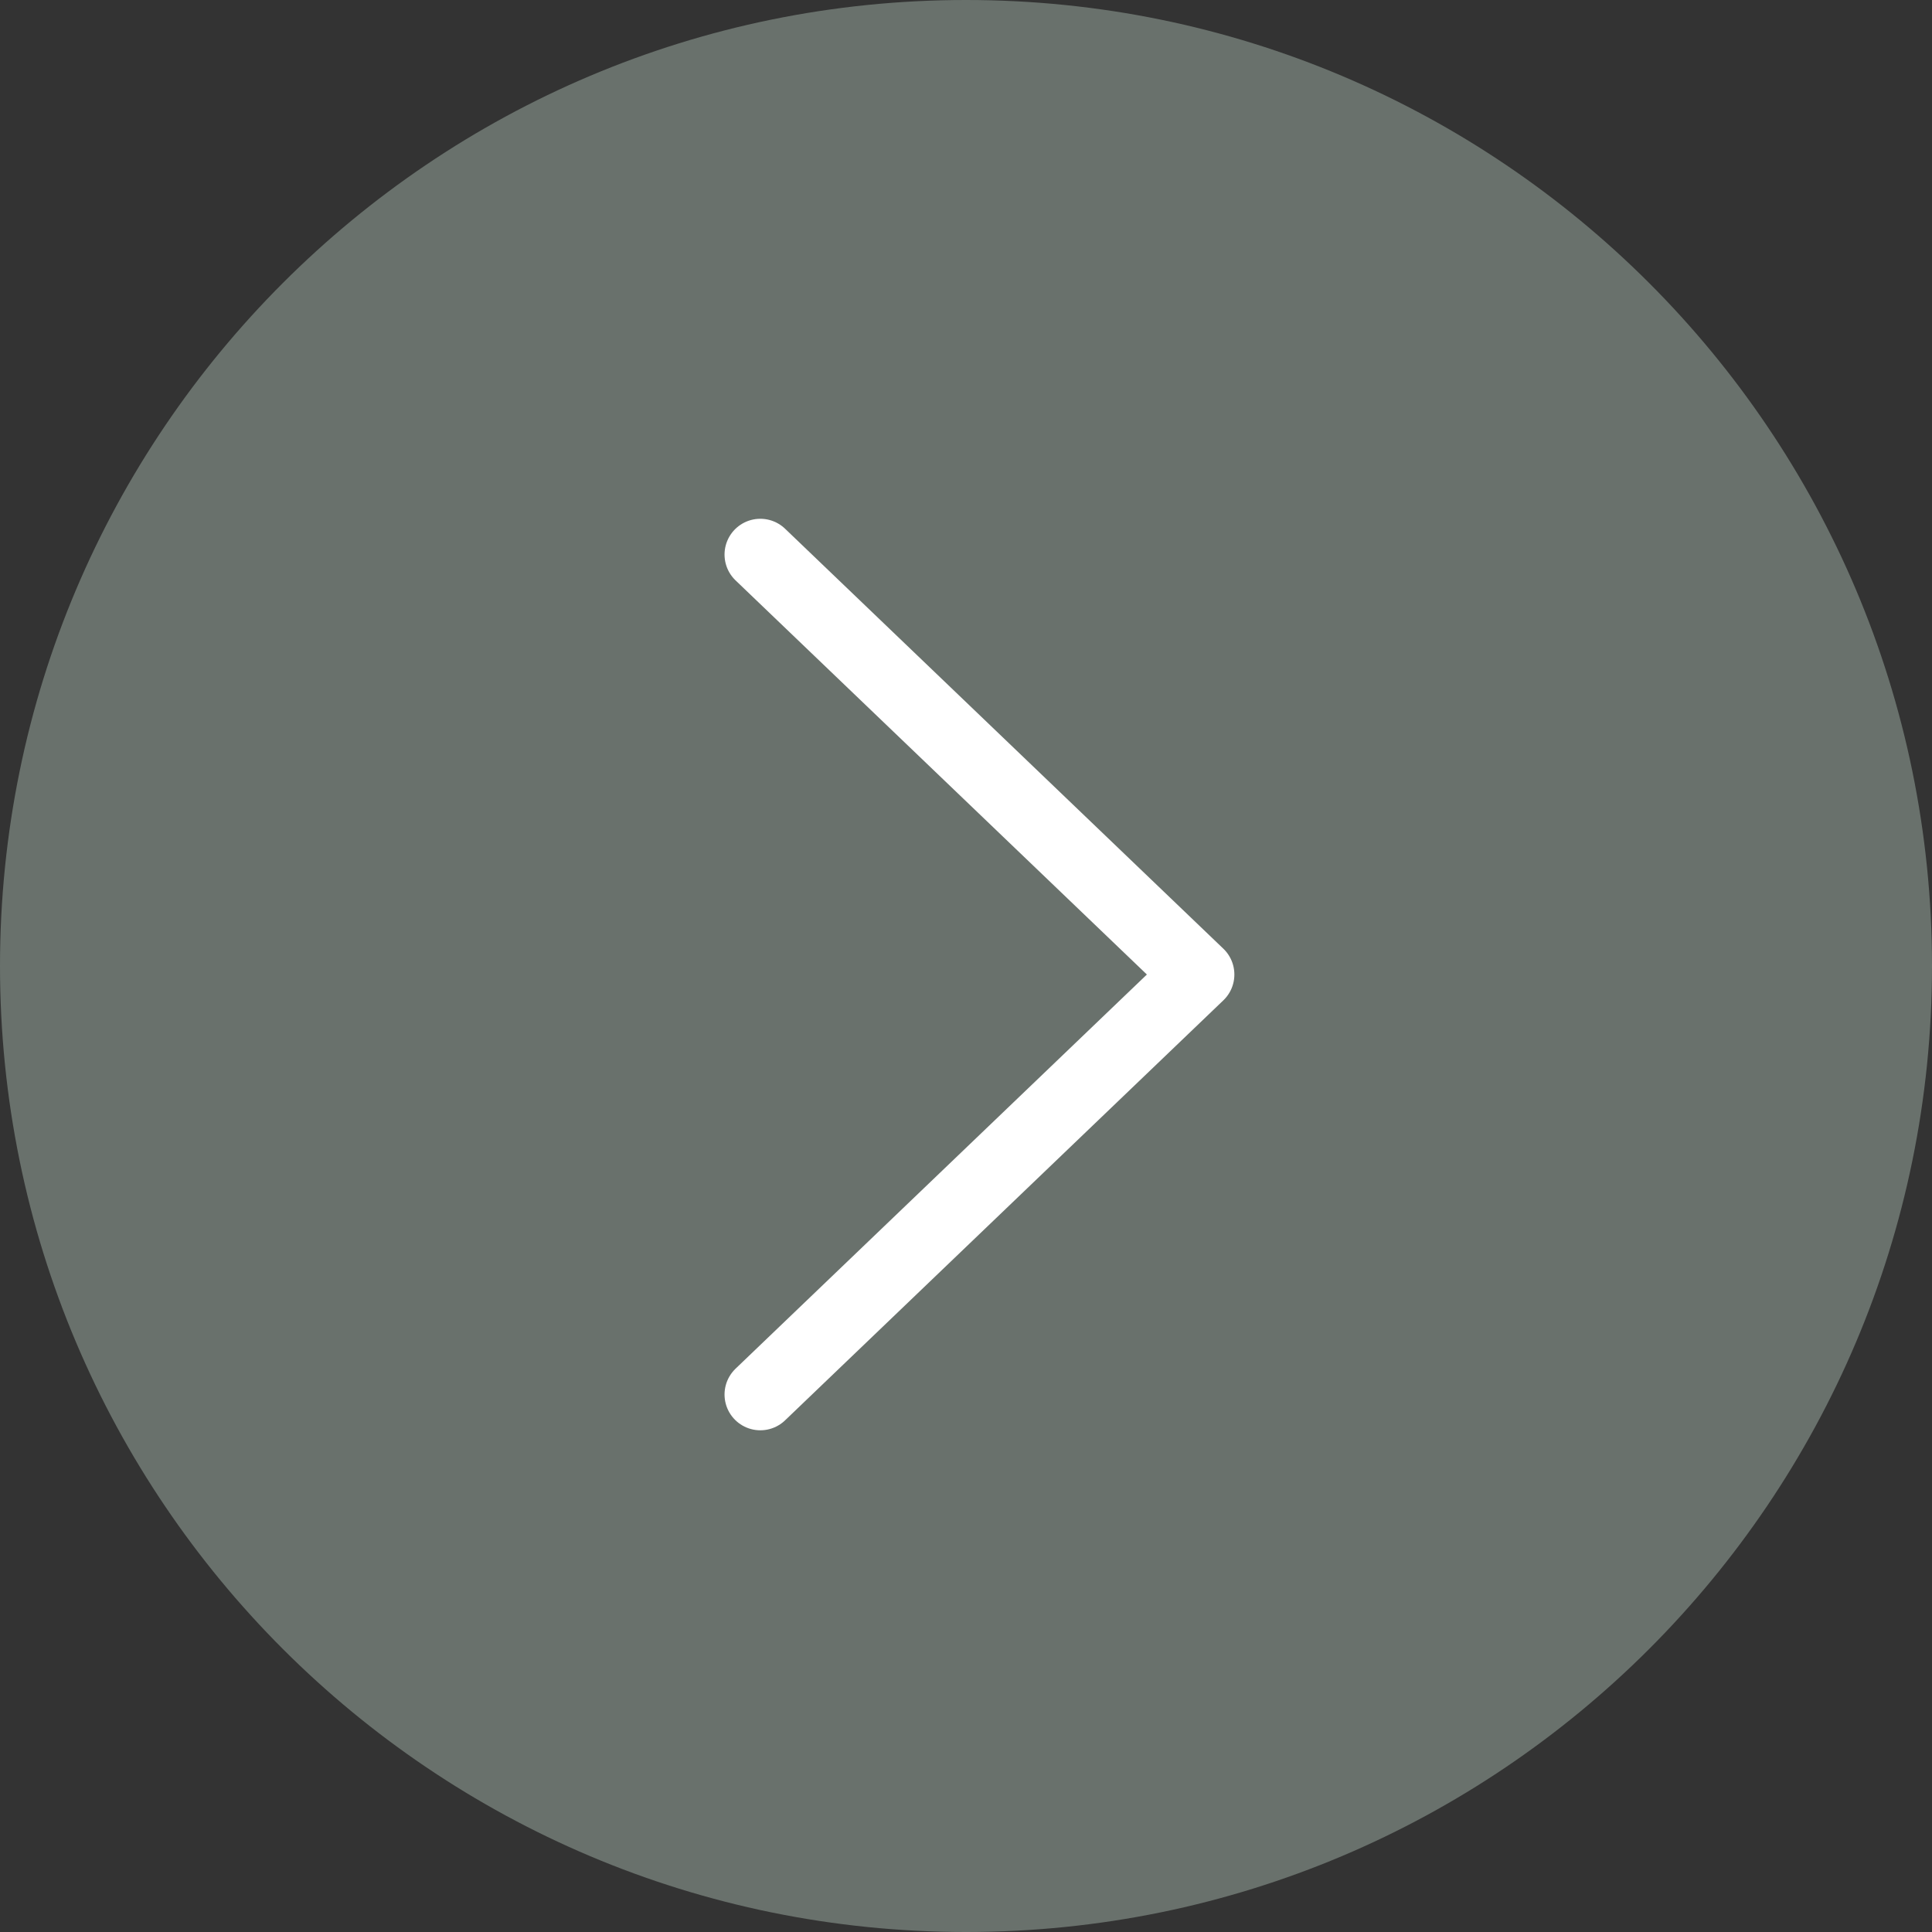 <svg width="54" height="54" viewBox="0 0 54 54" fill="none" xmlns="http://www.w3.org/2000/svg">
<rect x="0" y="0" width="54" height="54" fill="#333333" stroke="none"/>
<path opacity="0.9" d="M27 54C41.912 54 54 41.912 54 27C54 12.088 41.912 0 27 0C12.088 0 0 12.088 0 27C0 41.912 12.088 54 27 54Z" fill="#6F7872"/>
<path d="M21.251 38.977L33.501 27.238L21.251 15.5" stroke="white" stroke-width="2" stroke-linecap="round" stroke-linejoin="round"/>
</svg>
